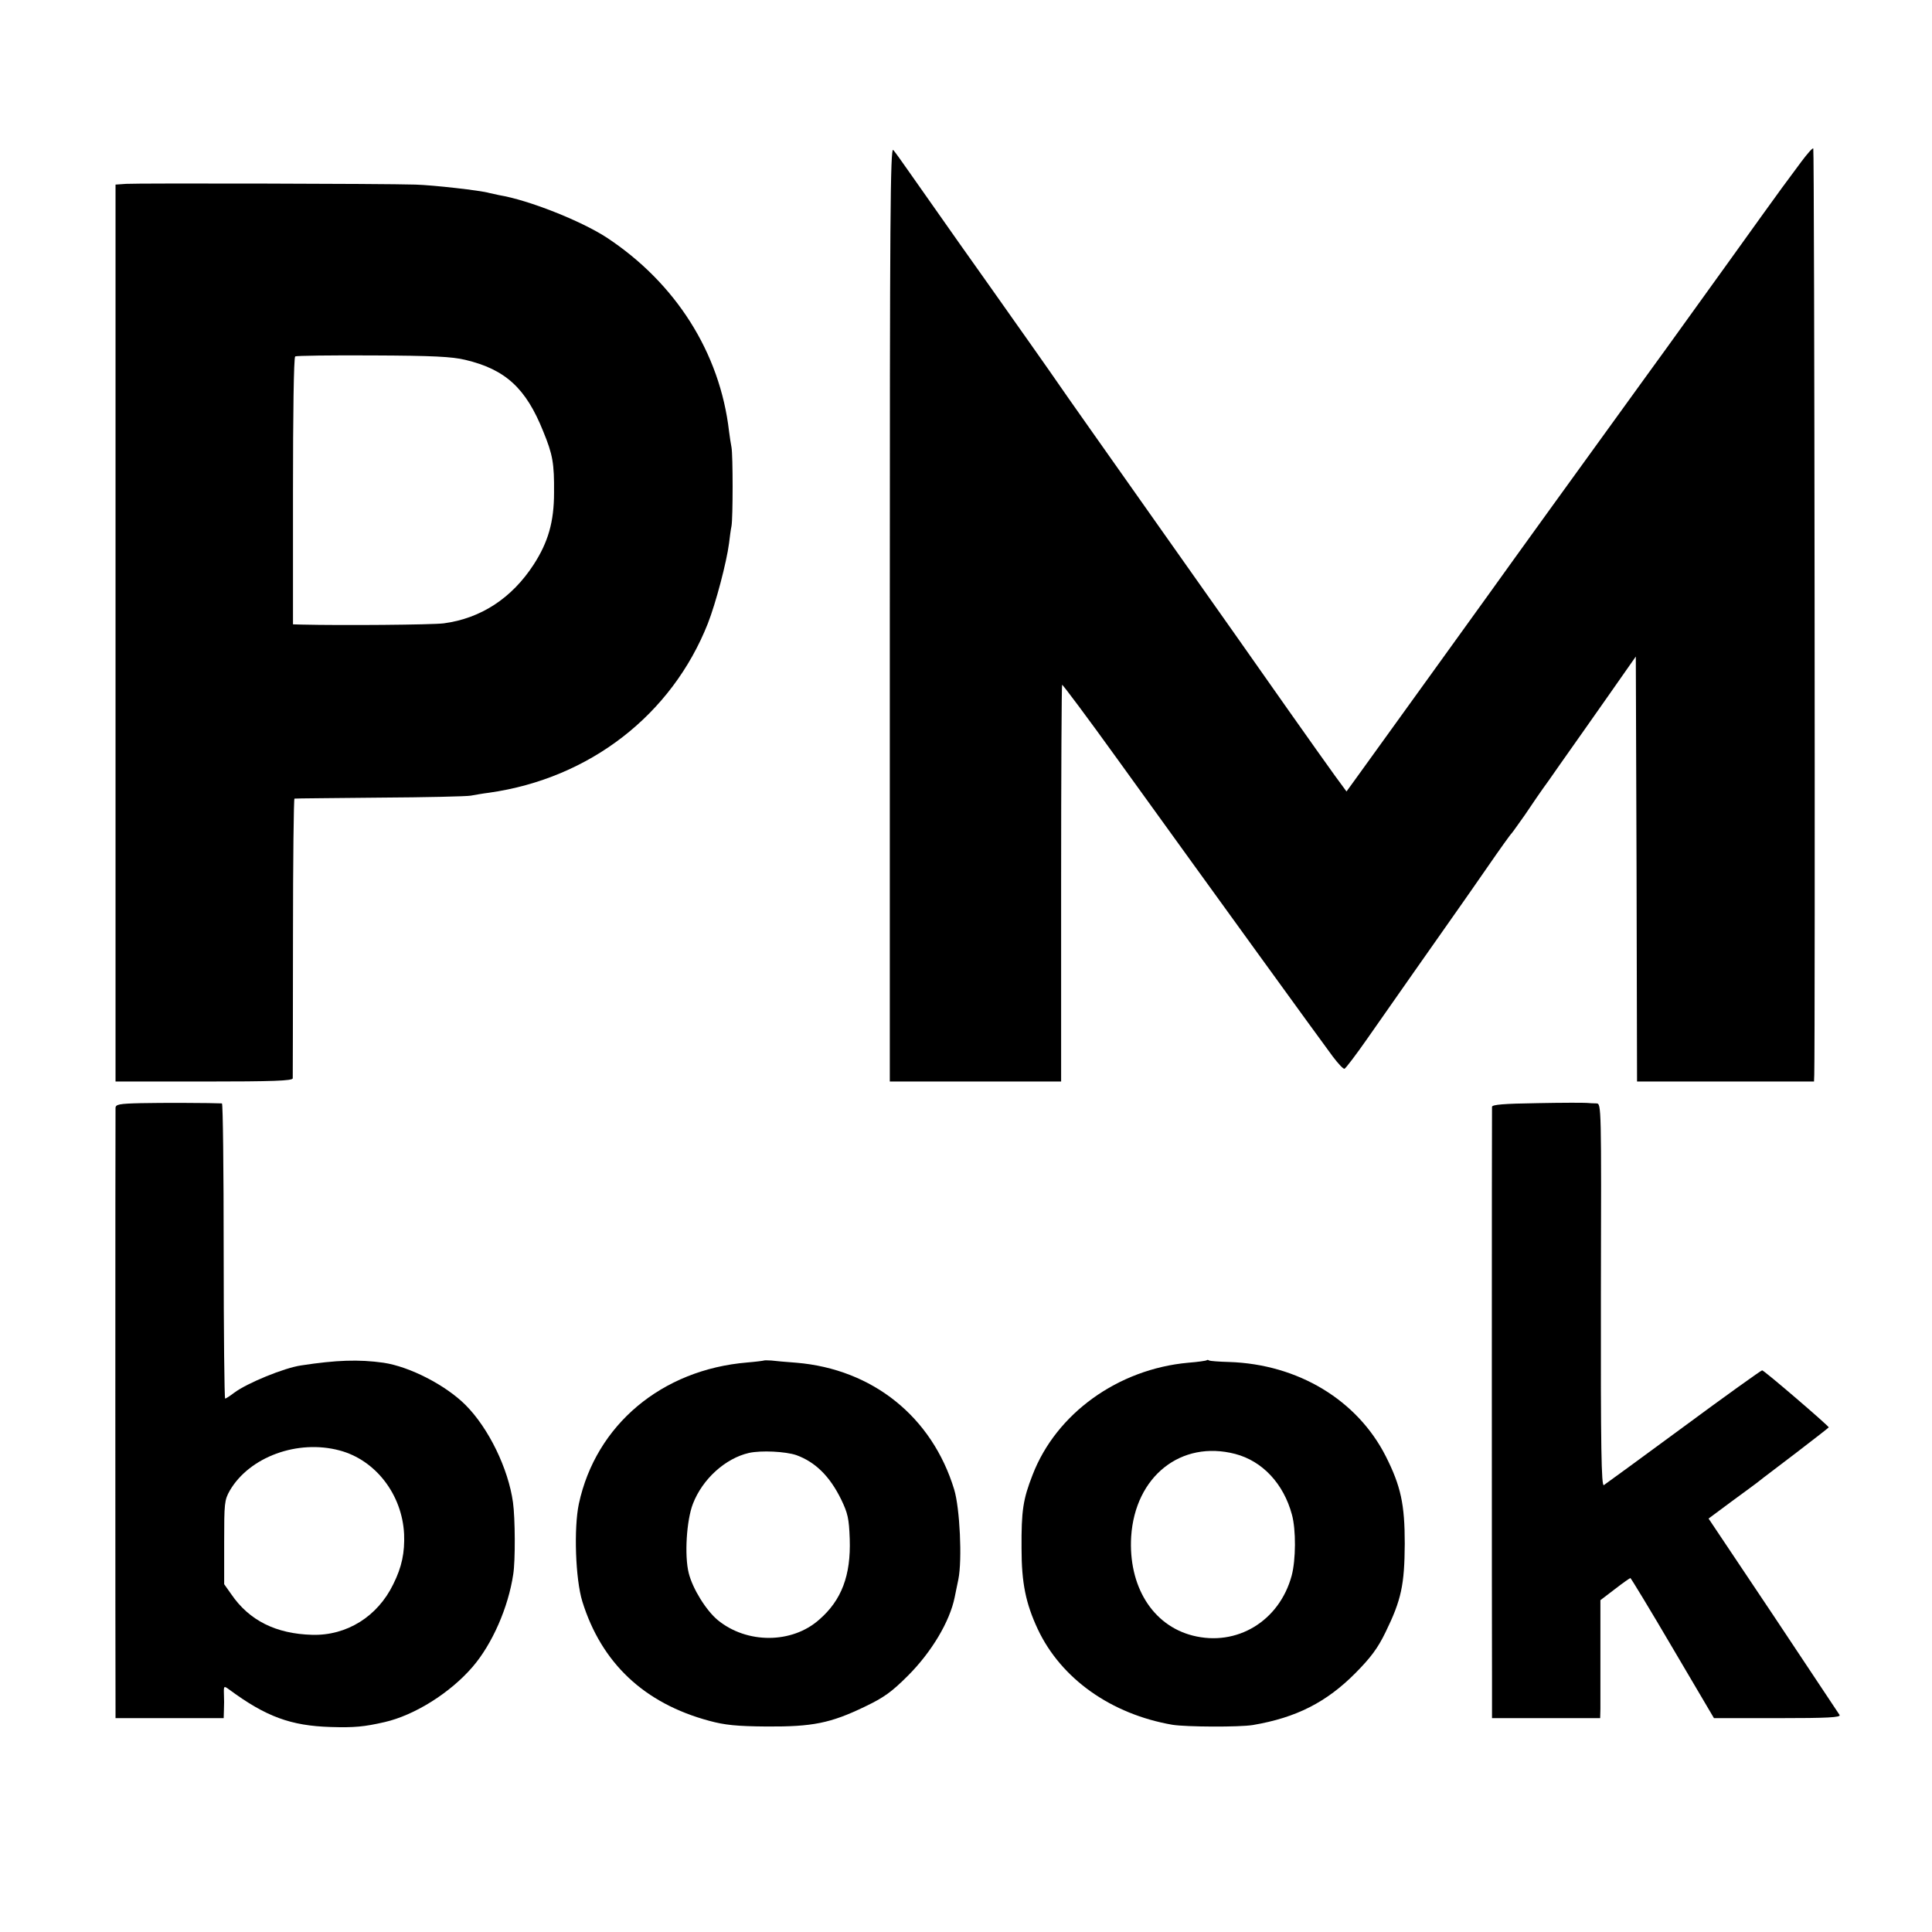 <?xml version="1.0" standalone="no"?>
<!DOCTYPE svg PUBLIC "-//W3C//DTD SVG 20010904//EN"
 "http://www.w3.org/TR/2001/REC-SVG-20010904/DTD/svg10.dtd">
<svg version="1.0" xmlns="http://www.w3.org/2000/svg"
 width="786pt" height="786pt" viewBox="0 0 786 786"
 preserveAspectRatio="xMidYMid meet">
<g transform="translate(0,786) scale(0.1,-0.1)"
fill="#000000" stroke="none">
<path d="M3620 5362 l0 -1902 348 0 349 0 0 805 c0 443 2 807 4 809 2 2 103
-133 224 -301 414 -574 811 -1122 877 -1211 22 -29 43 -52 48 -50 5 2 47 57
93 123 73 105 305 435 376 536 14 20 66 94 115 165 49 71 92 131 96 134 3 3
27 37 54 75 26 39 69 102 97 140 27 39 68 97 92 131 23 33 92 130 152 216
l110 157 3 -865 2 -864 360 0 360 0 1 28 c4 142 1 3764 -4 3768 -3 3 -24 -21
-48 -53 -24 -32 -59 -80 -80 -108 -20 -27 -117 -162 -216 -300 -99 -137 -212
-295 -252 -350 -40 -55 -79 -109 -87 -120 -13 -18 -344 -476 -387 -535 -85
-117 -226 -314 -252 -350 -29 -41 -438 -607 -535 -742 l-42 -58 -47 64 c-25
34 -111 156 -191 269 -80 114 -317 451 -528 749 -211 299 -391 554 -400 568
-9 14 -63 90 -119 170 -57 80 -107 152 -113 160 -6 8 -85 121 -177 250 -91
129 -186 264 -211 300 -25 36 -51 72 -58 80 -12 12 -14 -282 -14 -1888z"/>
<path d="M513 7112 l-43 -3 0 -1825 0 -1824 360 0 c281 0 360 3 361 13 0 6 1
265 1 575 0 309 3 563 6 563 4 1 160 2 347 4 187 1 354 5 370 8 17 3 50 9 75
12 409 58 743 317 890 689 32 82 76 248 86 326 3 25 7 56 10 70 6 33 6 288 0
320 -3 14 -7 43 -10 65 -37 321 -218 605 -500 790 -104 67 -315 151 -435 171
-14 3 -33 7 -41 9 -33 10 -228 32 -300 34 -124 4 -1132 6 -1177 3z m1380 -716
c164 -39 247 -116 317 -291 39 -95 45 -130 44 -250 0 -118 -24 -201 -83 -292
-89 -137 -215 -219 -366 -239 -48 -6 -415 -9 -579 -5 l-34 1 0 542 c0 307 3
545 9 548 4 3 147 5 316 4 245 -1 322 -5 376 -18z"/>
<path d="M573 3372 c-89 -2 -103 -5 -103 -20 -1 -21 -1 -2369 0 -2434 l0 -48
220 0 220 0 1 33 c1 17 1 47 0 66 -1 33 0 33 22 17 149 -110 250 -147 412
-152 97 -3 137 1 220 20 122 28 267 119 358 225 80 93 145 242 165 376 9 55 8
229 -1 293 -19 137 -99 302 -193 396 -81 81 -227 156 -334 172 -101 14 -191
11 -335 -11 -69 -10 -220 -72 -272 -111 -17 -13 -34 -24 -37 -24 -3 0 -6 270
-6 600 0 330 -3 600 -7 601 -36 2 -249 3 -330 1z m809 -1413 c146 -39 254
-179 262 -340 3 -75 -9 -134 -44 -204 -64 -132 -190 -210 -330 -206 -147 4
-256 58 -329 165 l-29 41 0 170 c0 160 1 172 23 211 80 137 276 209 447 163z"/>
<path d="M6253 3372 c-136 -2 -183 -6 -183 -15 -1 -18 -1 -2156 0 -2334 l0
-153 220 0 220 0 1 38 c0 20 0 128 0 239 l0 203 59 45 c32 25 61 45 63 45 2 0
80 -128 172 -285 l168 -285 259 0 c205 0 258 3 252 13 -4 6 -126 189 -270 406
l-263 393 97 72 c53 39 104 76 112 83 8 7 75 57 148 113 72 55 132 102 132
103 0 6 -263 232 -271 232 -4 0 -148 -103 -320 -230 -171 -126 -318 -233 -324
-237 -10 -6 -13 149 -12 772 2 774 2 780 -18 781 -11 0 -29 1 -40 2 -11 1
-102 1 -202 -1z"/>
<path d="M3108 2325 c-2 -1 -32 -5 -68 -8 -348 -29 -616 -254 -685 -575 -21
-99 -14 -306 14 -397 78 -251 252 -415 517 -486 63 -17 110 -22 234 -23 185
-1 258 13 399 81 77 37 108 59 175 126 96 96 170 220 190 319 3 13 9 46 15 73
16 79 6 289 -17 365 -90 296 -332 490 -642 516 -41 3 -87 7 -102 9 -15 1 -29
1 -30 0z m132 -385 c77 -28 136 -86 182 -180 27 -56 32 -77 35 -161 5 -148
-33 -249 -124 -328 -111 -99 -295 -99 -413 -2 -47 39 -102 127 -118 191 -18
71 -9 215 17 282 39 101 132 185 228 207 50 11 149 6 193 -9z"/>
<path d="M4909 2326 c-2 -2 -36 -7 -75 -10 -286 -26 -537 -207 -633 -456 -39
-100 -46 -145 -45 -300 0 -140 17 -223 66 -328 95 -202 299 -346 548 -389 57
-9 272 -10 327 -1 177 30 300 93 418 212 62 63 90 100 122 166 64 131 77 192
78 360 0 160 -16 234 -77 355 -116 229 -357 375 -638 384 -41 1 -77 4 -81 6
-3 3 -8 3 -10 1z m116 -381 c111 -29 197 -121 231 -247 17 -62 16 -184 -1
-248 -50 -185 -223 -290 -403 -244 -164 42 -262 202 -250 403 16 245 203 393
423 336z"/>
</g>
</svg>
